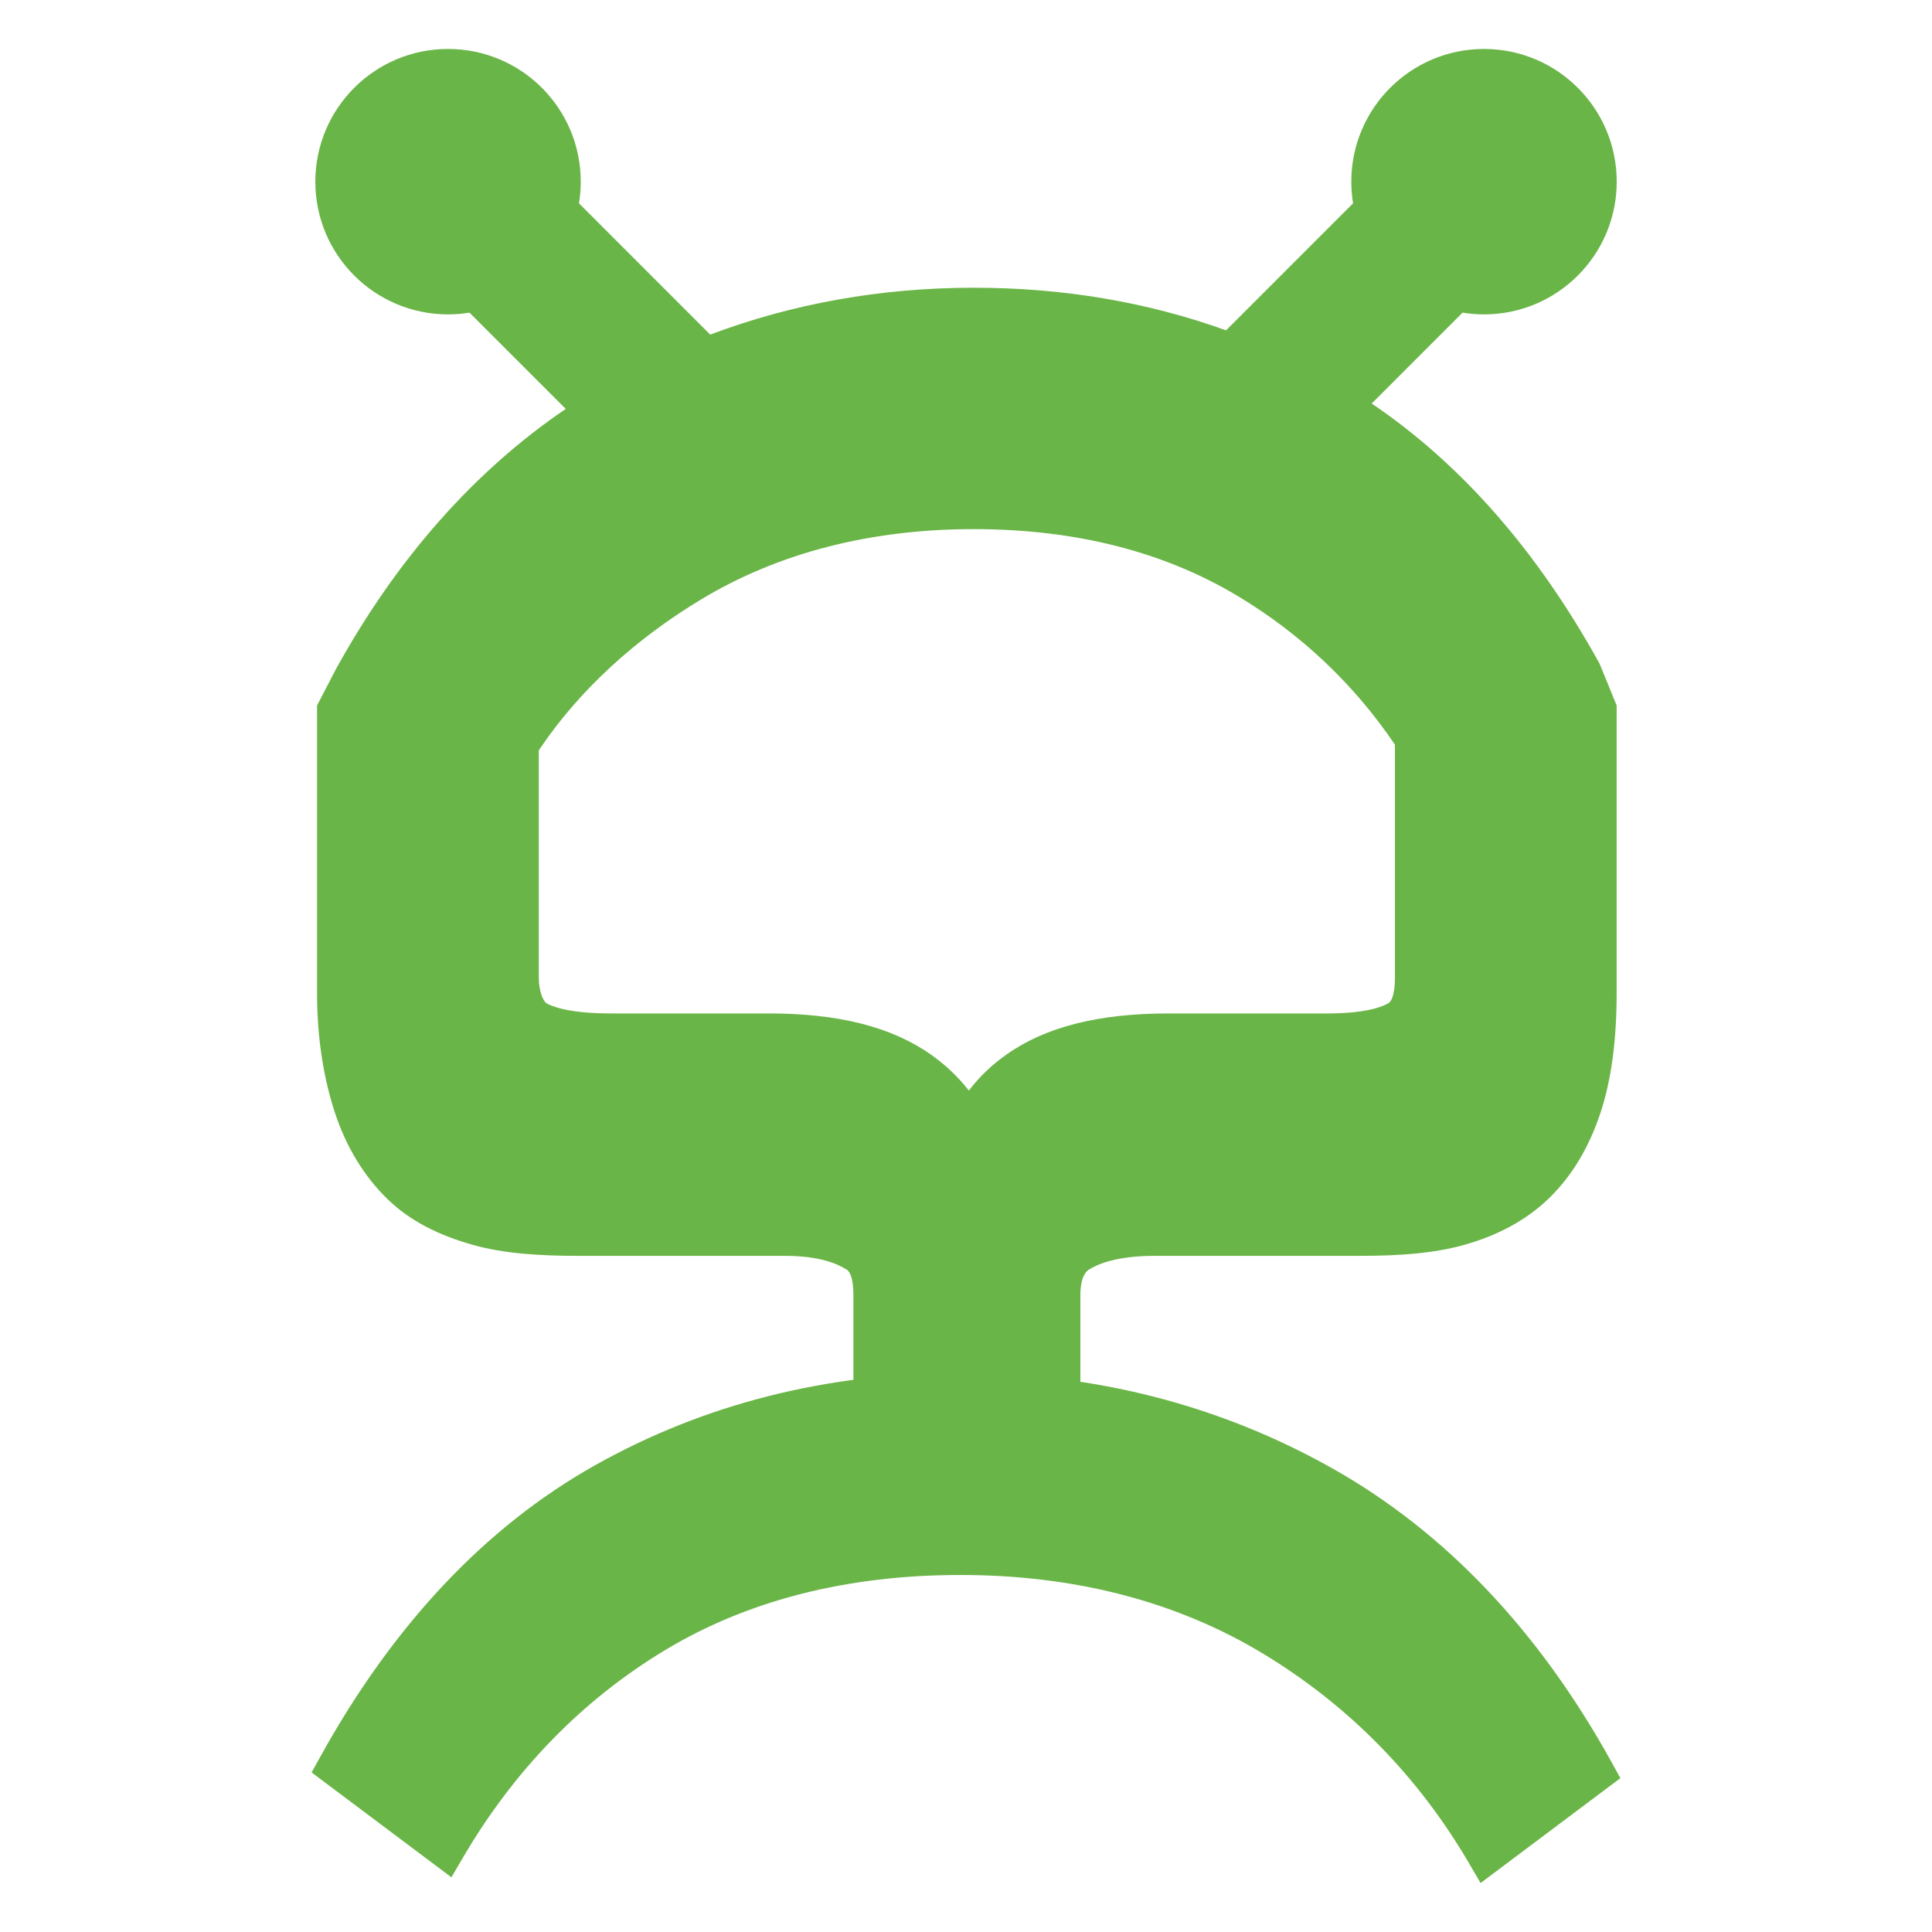 <?xml version="1.0" encoding="utf-8"?>
<!-- Generator: Adobe Illustrator 16.0.0, SVG Export Plug-In . SVG Version: 6.00 Build 0)  -->
<!DOCTYPE svg PUBLIC "-//W3C//DTD SVG 1.1//EN" "http://www.w3.org/Graphics/SVG/1.1/DTD/svg11.dtd">
<svg version="1.1" id="Layer_1" xmlns="http://www.w3.org/2000/svg" xmlns:xlink="http://www.w3.org/1999/xlink" x="0px" y="0px"
	 width="800px" height="800px" viewBox="0 0 800 800" enable-background="new 0 0 800 800" xml:space="preserve">
<g>
	<path fill="#6AB547" d="M667.567,730.118c-30.181-54.728-69.174-95.823-115.894-122.111
		c-46.609-26.226-98.428-39.532-154.021-39.532c-55.239,0-106.176,12.902-151.404,38.34
		c-45.314,25.493-83.599,66.199-113.804,120.95l-3.41,6.166l57.892,43.419l4.584-7.848c21.331-36.524,49.555-65.545,83.929-86.251
		c34.251-20.615,75.372-31.085,122.213-31.085c47.16,0,89.199,10.866,124.855,32.271c35.767,21.52,64.688,50.924,85.982,87.431
		l4.584,7.86l57.892-43.432L667.567,730.118z"/>
	<path fill="#6AB547" d="M567.993,167.099l37.623-37.644c2.886,0.482,5.855,0.728,8.888,0.728c30.328,0,54.946-24.601,54.946-54.952
		c0-30.346-24.618-54.958-54.946-54.958c-30.363,0-54.958,24.613-54.958,54.958c0,3.055,0.258,6.051,0.721,8.966l-52.575,52.593
		c-32.564-11.723-67.475-17.645-104.439-17.645c-38.395,0-74.932,6.528-109.171,19.405l-54.335-54.354
		c0.477-2.915,0.733-5.911,0.733-8.966c0-30.346-24.582-54.958-54.946-54.958c-30.364,0-54.958,24.613-54.958,54.958
		c0,30.352,24.594,54.952,54.958,54.952c3.019,0,5.978-0.245,8.874-0.728l39.863,39.856
		c-37.687,25.626-69.799,61.761-95.163,107.753l-7.823,15.06v119.17c0,19.204,2.934,35.828,7.383,49.421
		c4.767,14.497,12.285,26.531,21.722,35.748c9.51,9.254,21.539,15.115,35.437,19.027c12.566,3.532,27.161,4.528,43.041,4.528h85.75
		c15.476,0,22.235,3.454,25.964,5.685c1.173,0.732,2.799,3.031,2.799,10.763v49.732h49.739l0.221,1.003l0.184-1.003h43.833v-49.732
		c0-7.731,2.36-10.03,3.546-10.763c3.043-1.84,10.513-5.685,27.284-5.685h85.199c15.892,0,30.292-0.996,42.87-4.528
		c13.91-3.912,25.768-10.201,35.277-19.436c9.424-9.205,16.515-21.025,21.293-35.565c4.438-13.563,6.59-29.991,6.59-49.195v-119.17
		l-7.053-17.285C636.702,228.322,605.104,192.183,567.993,167.099z M577.613,404.914c0,5.274-0.967,9.369-2.544,10.372
		c-1.967,1.247-8.386,4.357-25.597,4.357h-65.47c-28.849,0-50.853,5.434-67.256,17.021c-5.917,4.163-11.112,9.07-15.561,14.913
		c-4.561-5.843-9.78-10.695-15.673-14.869c-16.439-11.583-38.418-17.065-67.254-17.065h-65.471c-18.14,0-25.046-3.301-26.501-4.229
		c-1.479-0.978-3.179-5.226-3.179-10.5v-94.228c17.089-25.518,40.73-46.536,67.464-62.635
		c31.99-19.209,70.005-28.952,112.594-28.952c42.221,0,78.916,9.376,109.573,27.833c25.646,15.433,47.771,36.073,64.873,61.419
		V404.914z"/>
</g>
</svg>
